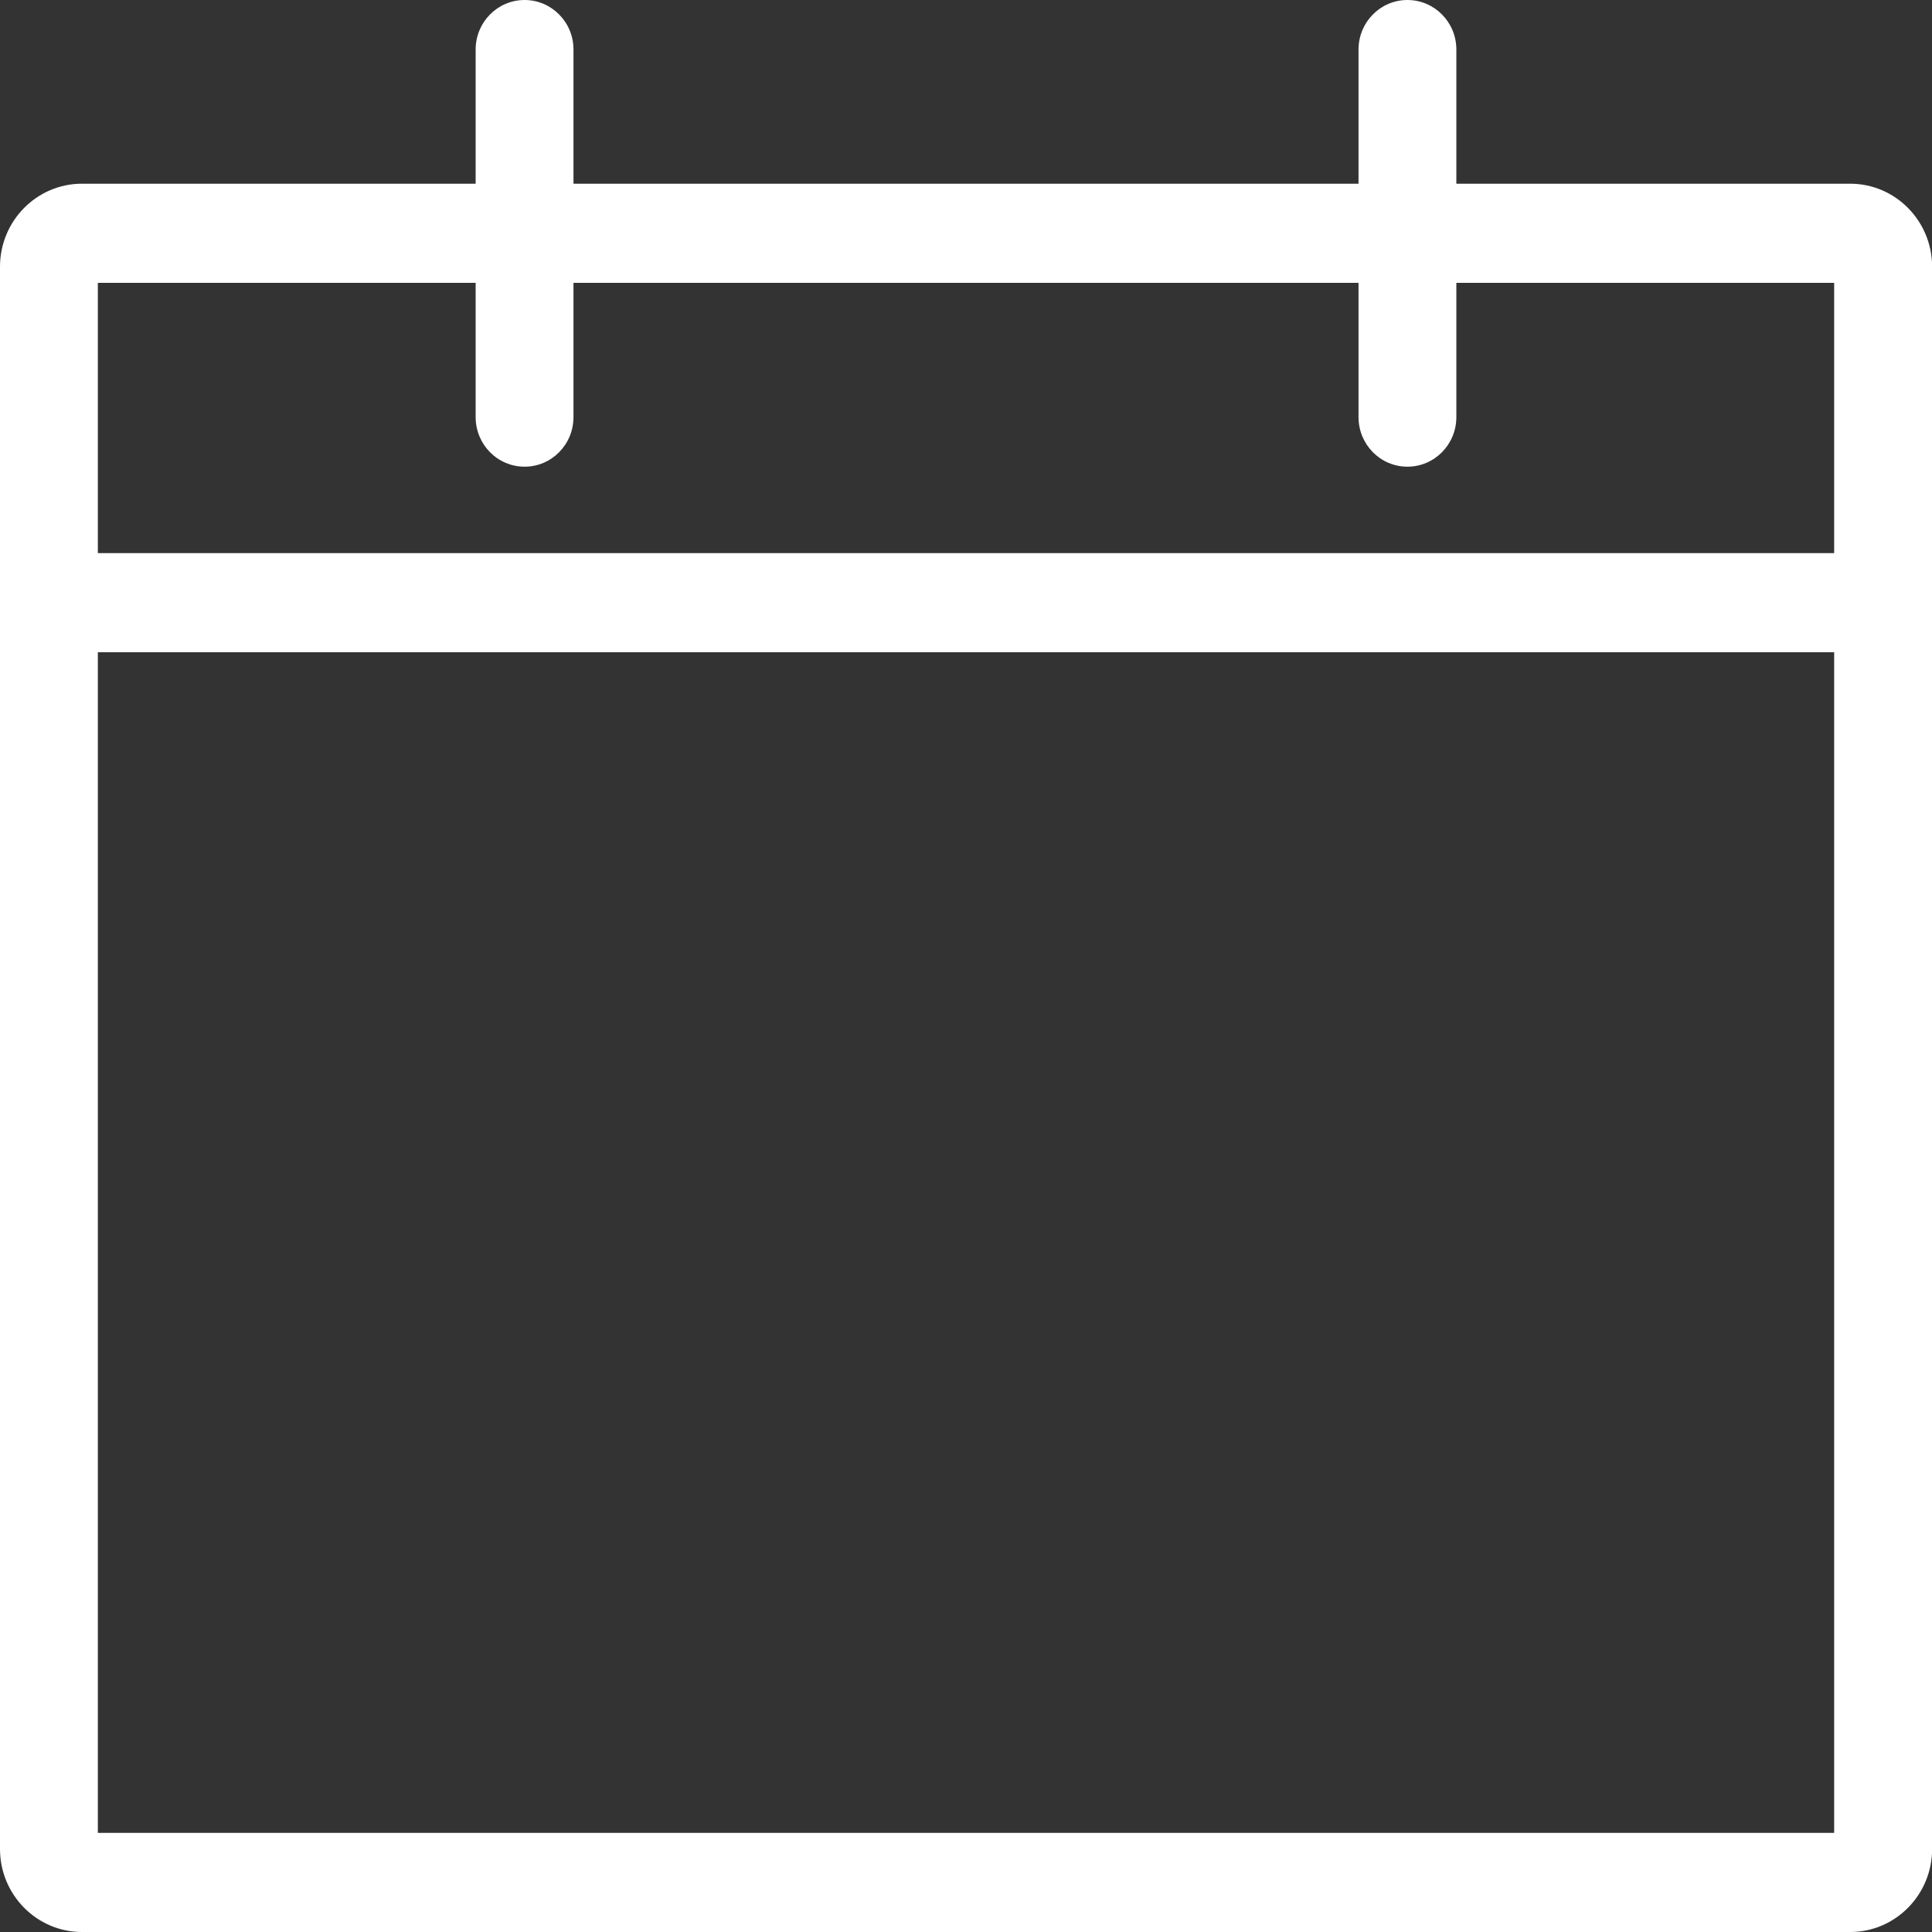 <svg width="36" height="36" viewBox="0 0 36 36" fill="none" xmlns="http://www.w3.org/2000/svg">
<rect x="0" y="0" width="36" height="36" fill="#333333" stroke="none"/>
<g clip-path="url(#clip0_4_90)">
<path d="M34.473 36H1.527C0.686 36 0 35.307 0 34.453V4.97C0 4.118 0.684 3.423 1.527 3.423H34.476C35.316 3.423 36.002 4.116 36.002 4.97V34.453C36.002 35.305 35.319 36 34.476 36H34.473ZM1.823 34.153H34.177V5.27H1.823V34.151V34.153Z" fill="white"/>
<path d="M9.775 8.696C9.271 8.696 8.863 8.283 8.863 7.772V0.923C8.863 0.413 9.271 0 9.775 0C10.278 0 10.686 0.413 10.686 0.923V7.772C10.686 8.283 10.278 8.696 9.775 8.696Z" fill="white"/>
<path d="M26.225 8.696C25.722 8.696 25.314 8.283 25.314 7.772V0.923C25.314 0.413 25.722 0 26.225 0C26.729 0 27.137 0.413 27.137 0.923V7.772C27.137 8.283 26.729 8.696 26.225 8.696Z" fill="white"/>
<path d="M35.089 12.154H0.911C0.408 12.154 0 11.741 0 11.23C0 10.72 0.408 10.307 0.911 10.307H35.089C35.592 10.307 36 10.72 36 11.23C36 11.741 35.592 12.154 35.089 12.154Z" fill="white"/>
</g>
<defs>
<clipPath id="clip0_4_90">
<rect width="36" height="36" fill="white"/>
</clipPath>
</defs>
</svg>
